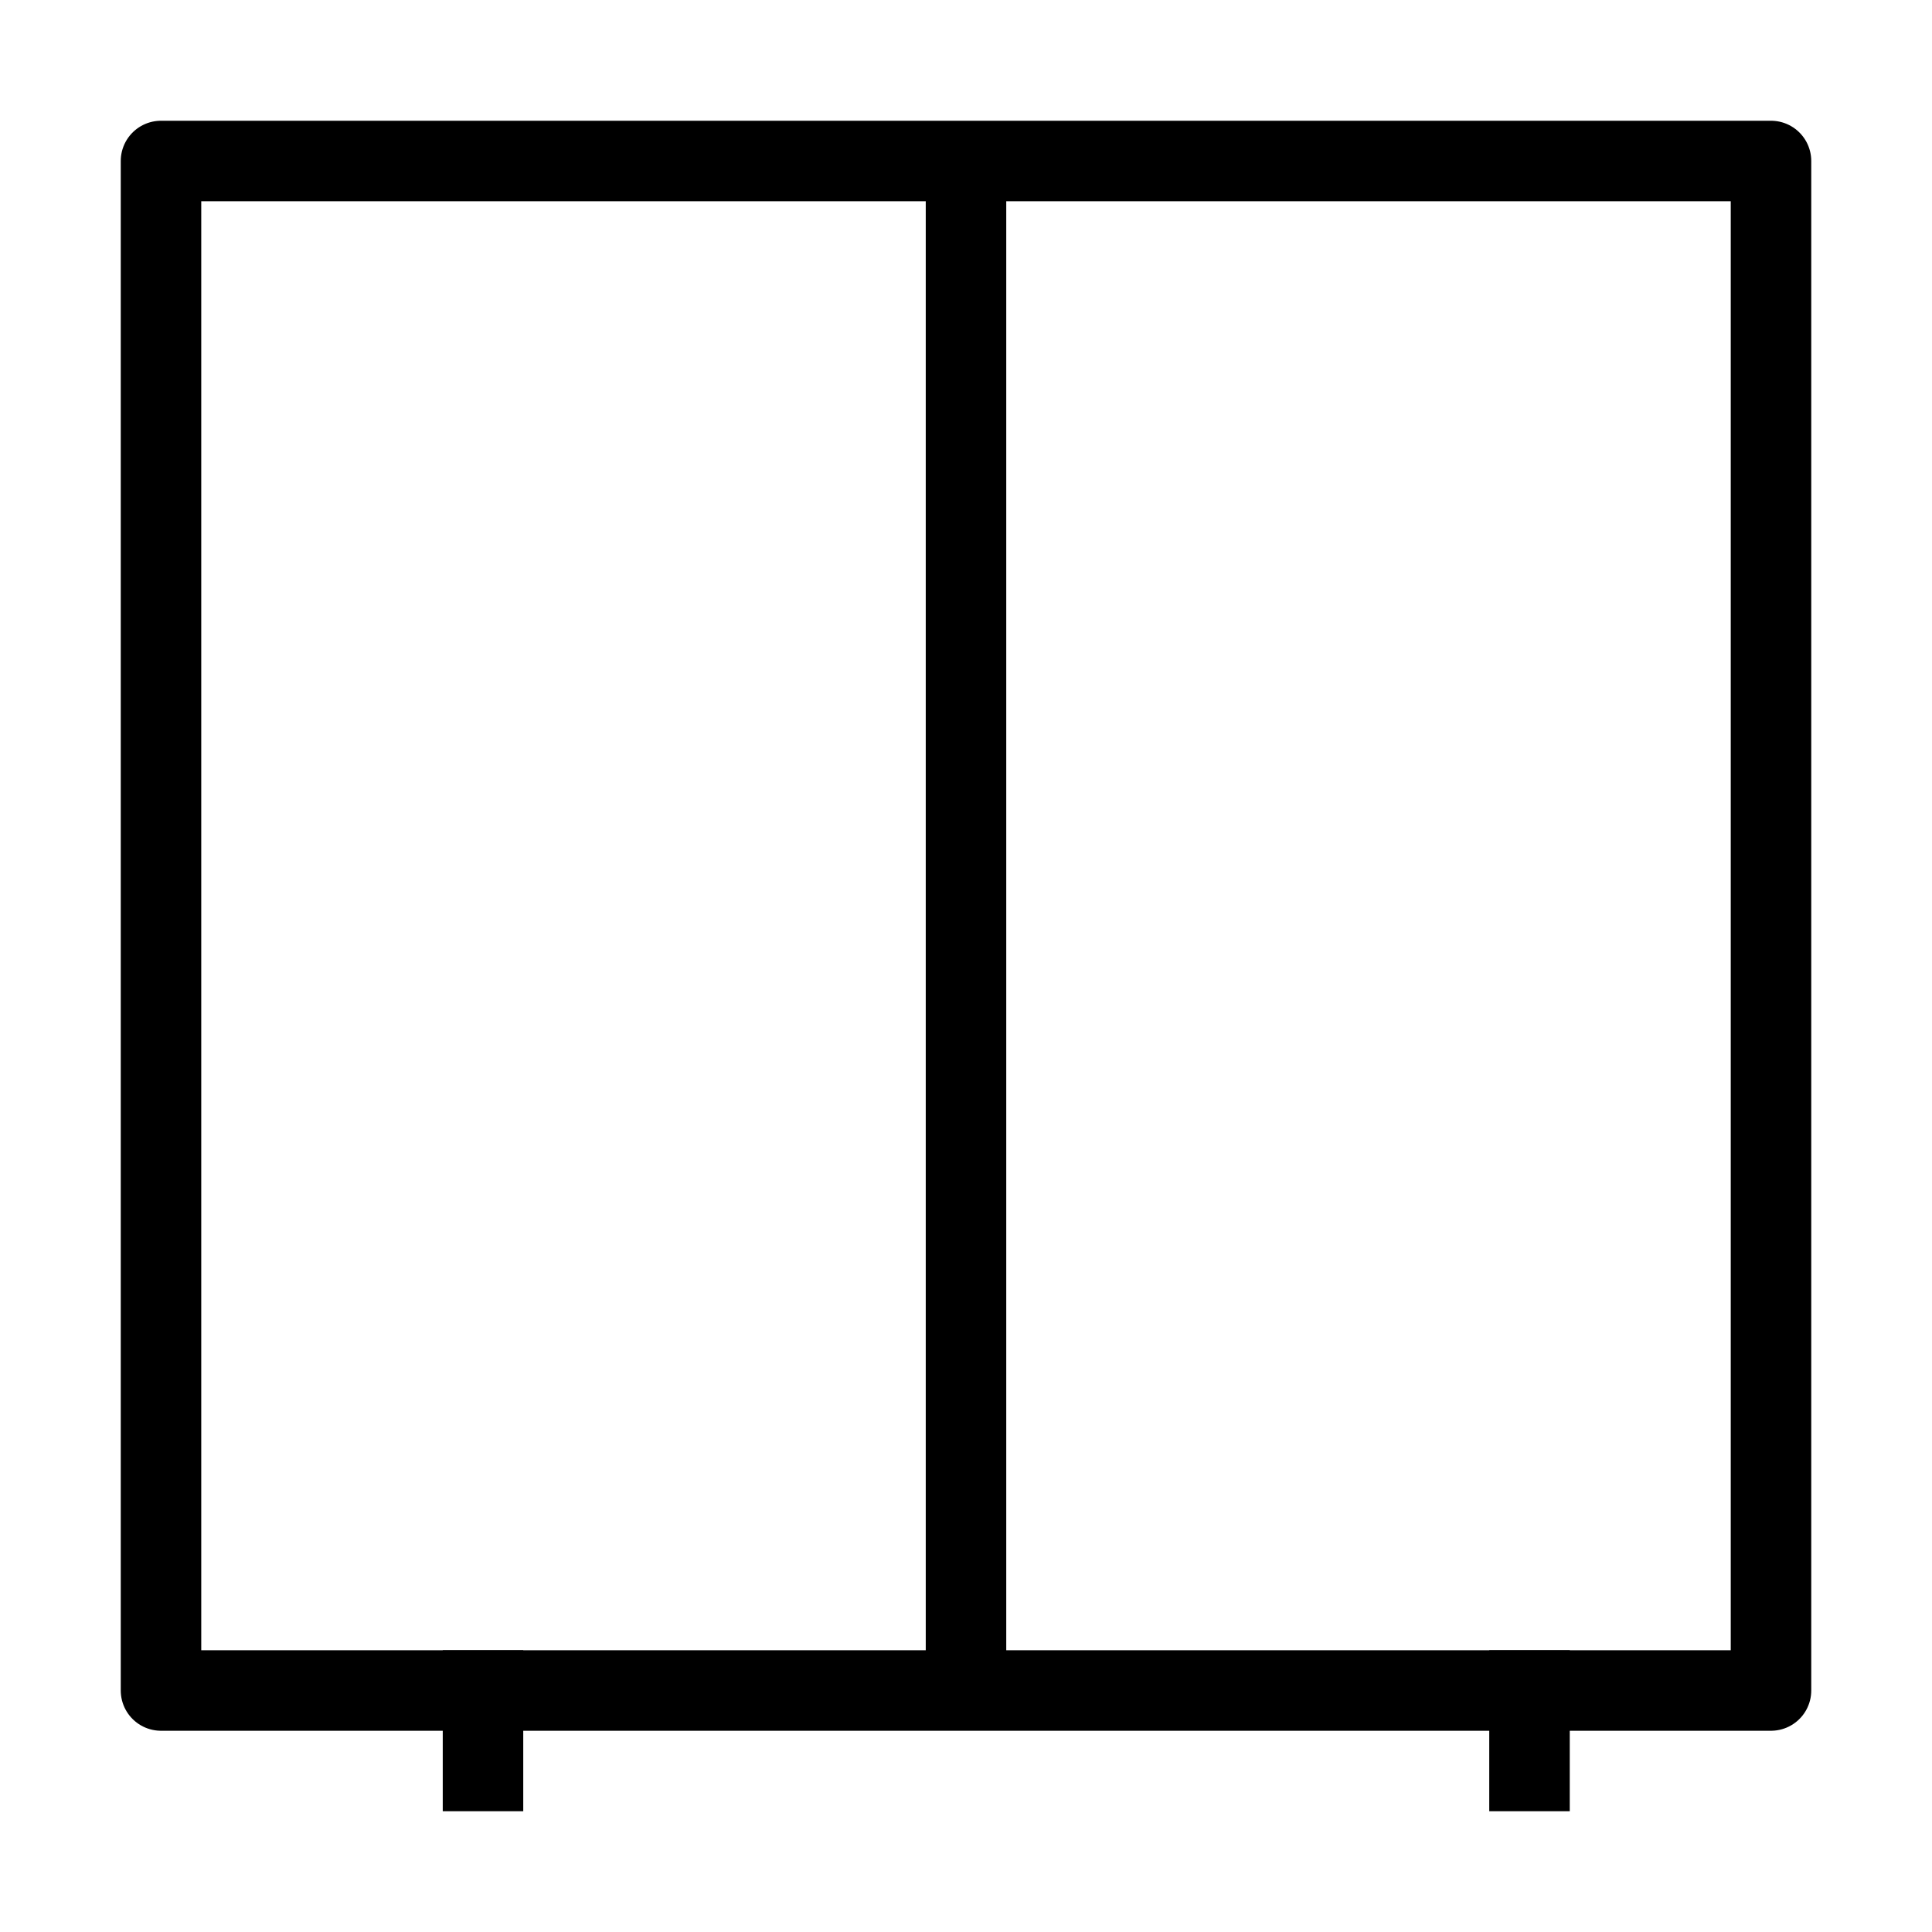<svg width="48" height="48" viewBox="0 0 48 48" fill="none" xmlns="http://www.w3.org/2000/svg">
<path d="M4 4H44V42H4V4Z" stroke="black" stroke-width="2" stroke-linejoin="round"/>
<path d="M24 4V42" stroke="black" stroke-width="2" stroke-linejoin="round"/>
<path d="M38 44V42M12 44V42" stroke="black" stroke-width="2" stroke-linecap="square" stroke-linejoin="round"/>
</svg>
